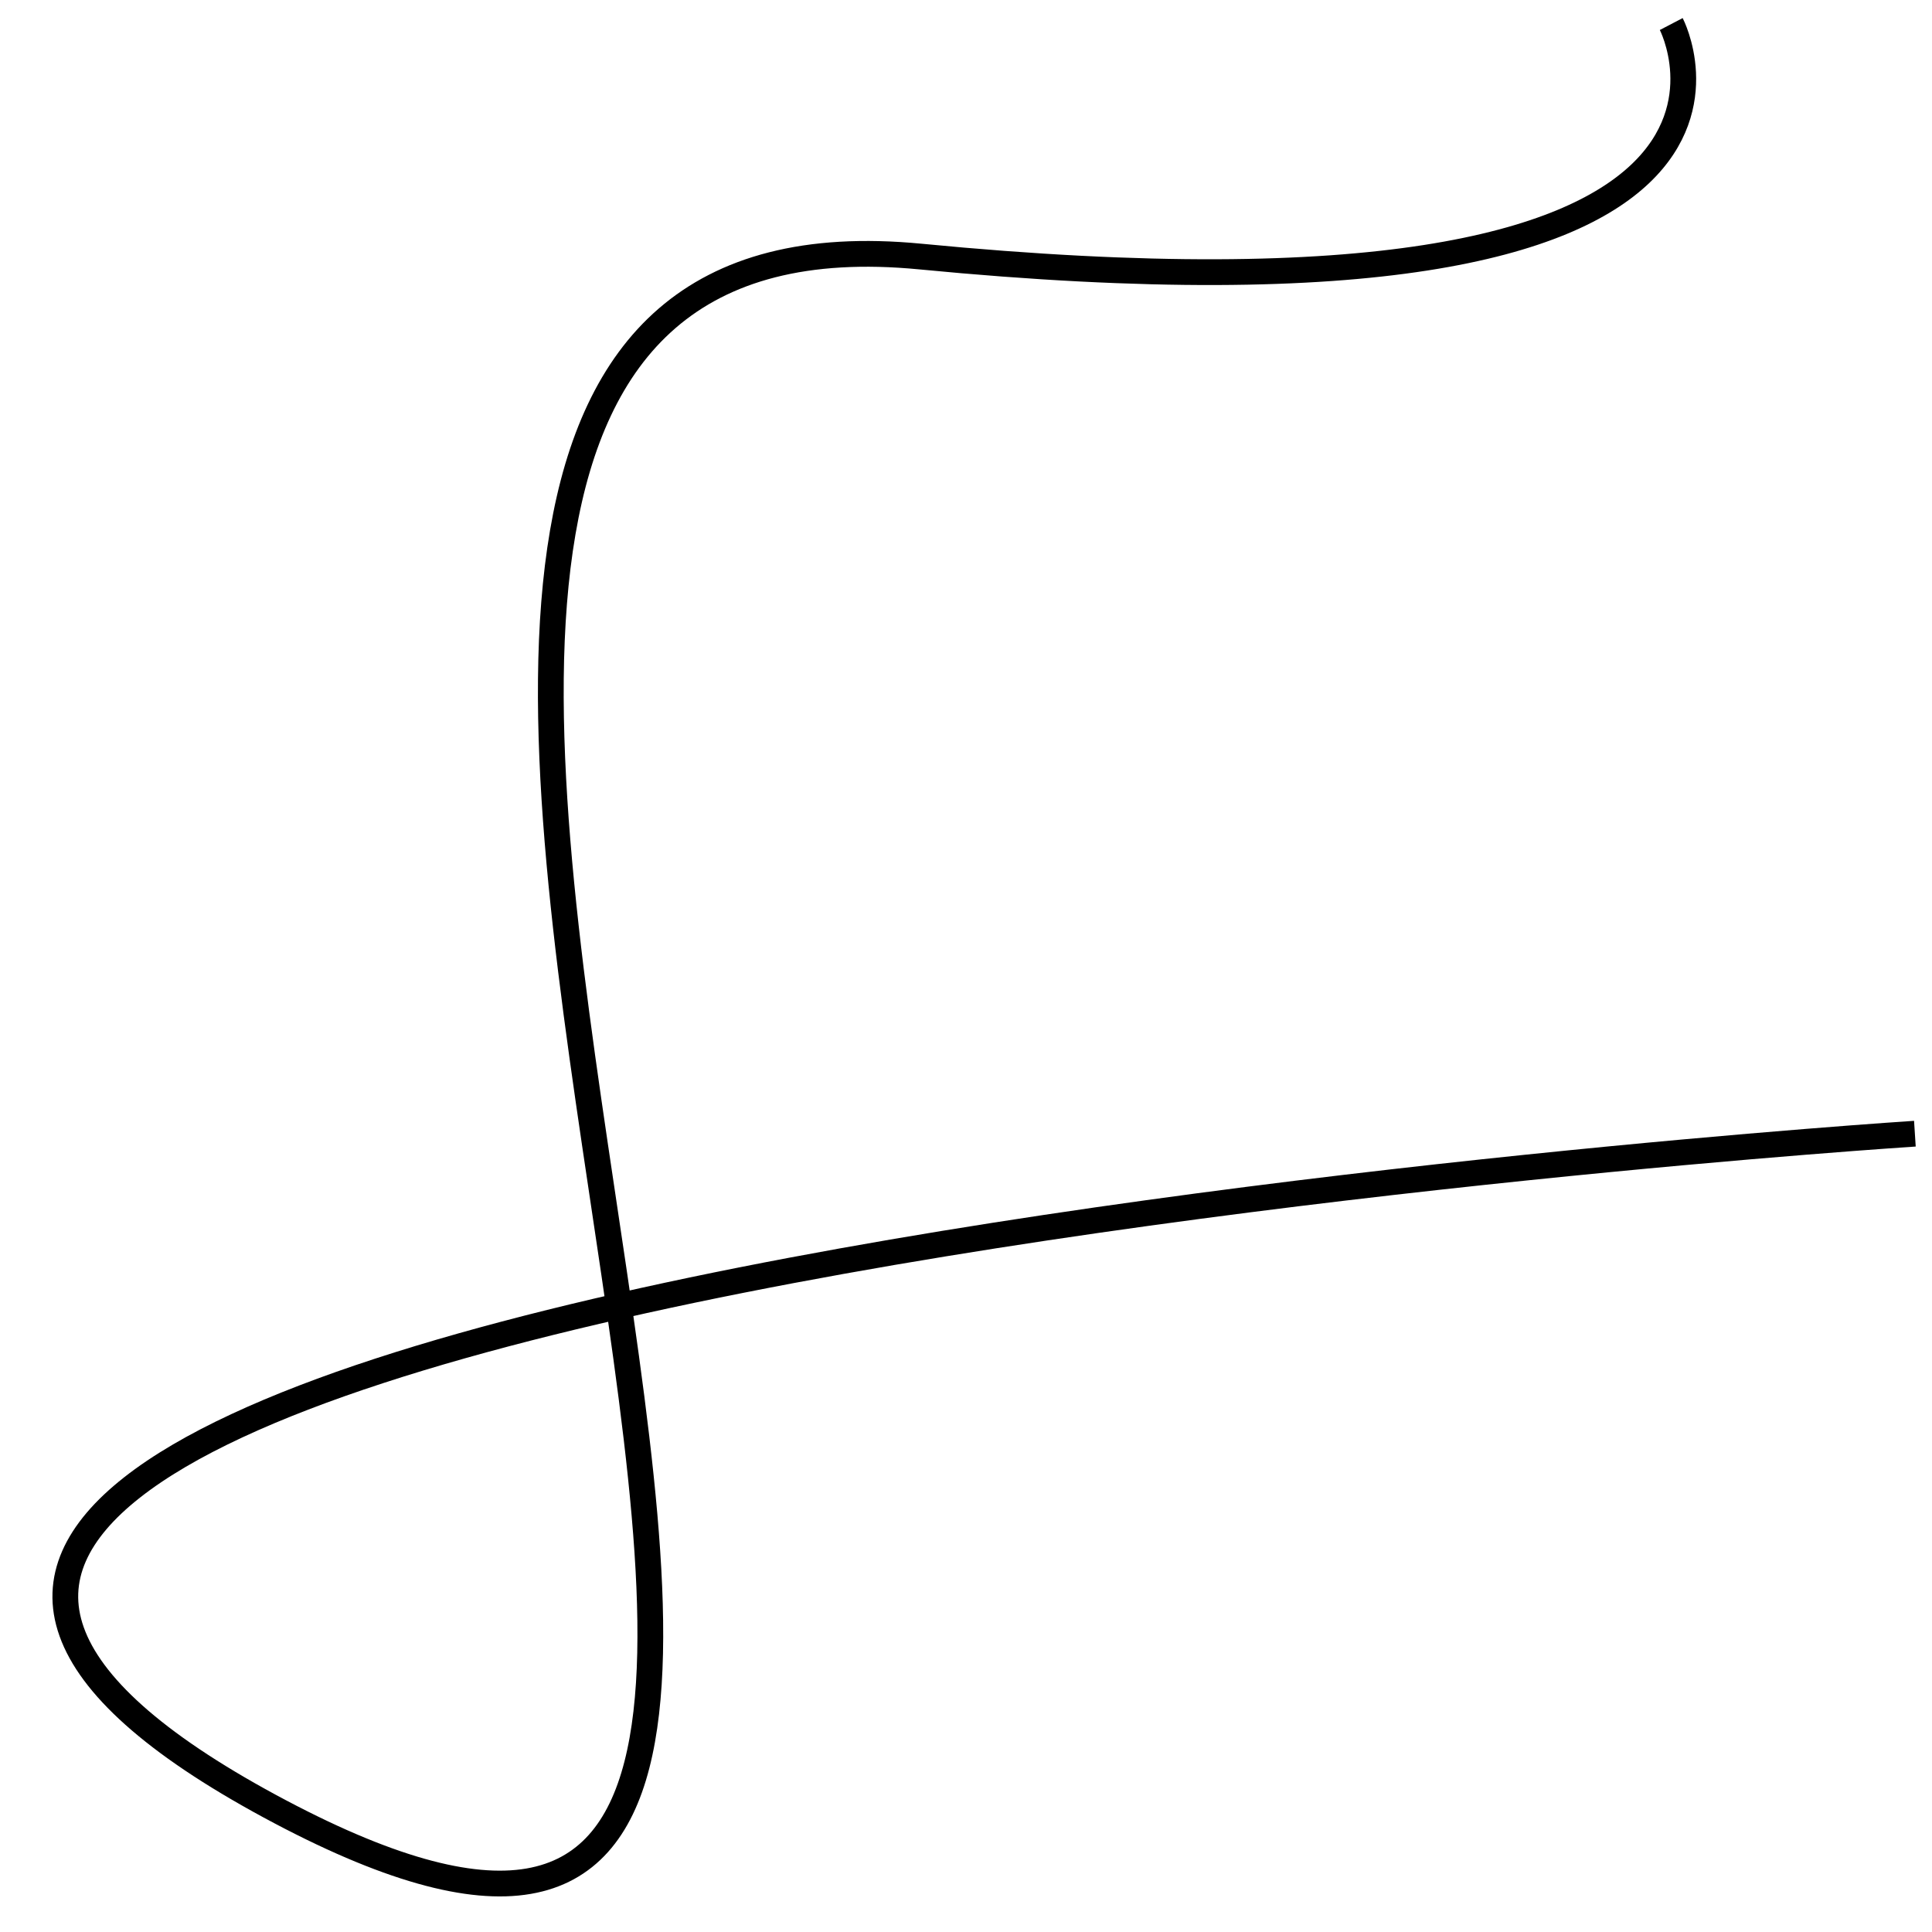 <?xml version="1.0" encoding="UTF-8"?> <svg xmlns="http://www.w3.org/2000/svg" viewBox="0 0 150 150"><path d="M 129.755 1.866 C 129.755 1.866 142.79 26.836 71.464 19.919 C 0.138 13.004 93.574 179.526 20.935 140.227 C -51.705 100.928 148.671 88.019 148.671 88.019" stroke="black" stroke-width="2" style="stroke-width: 2; fill: none;"></path></svg> 